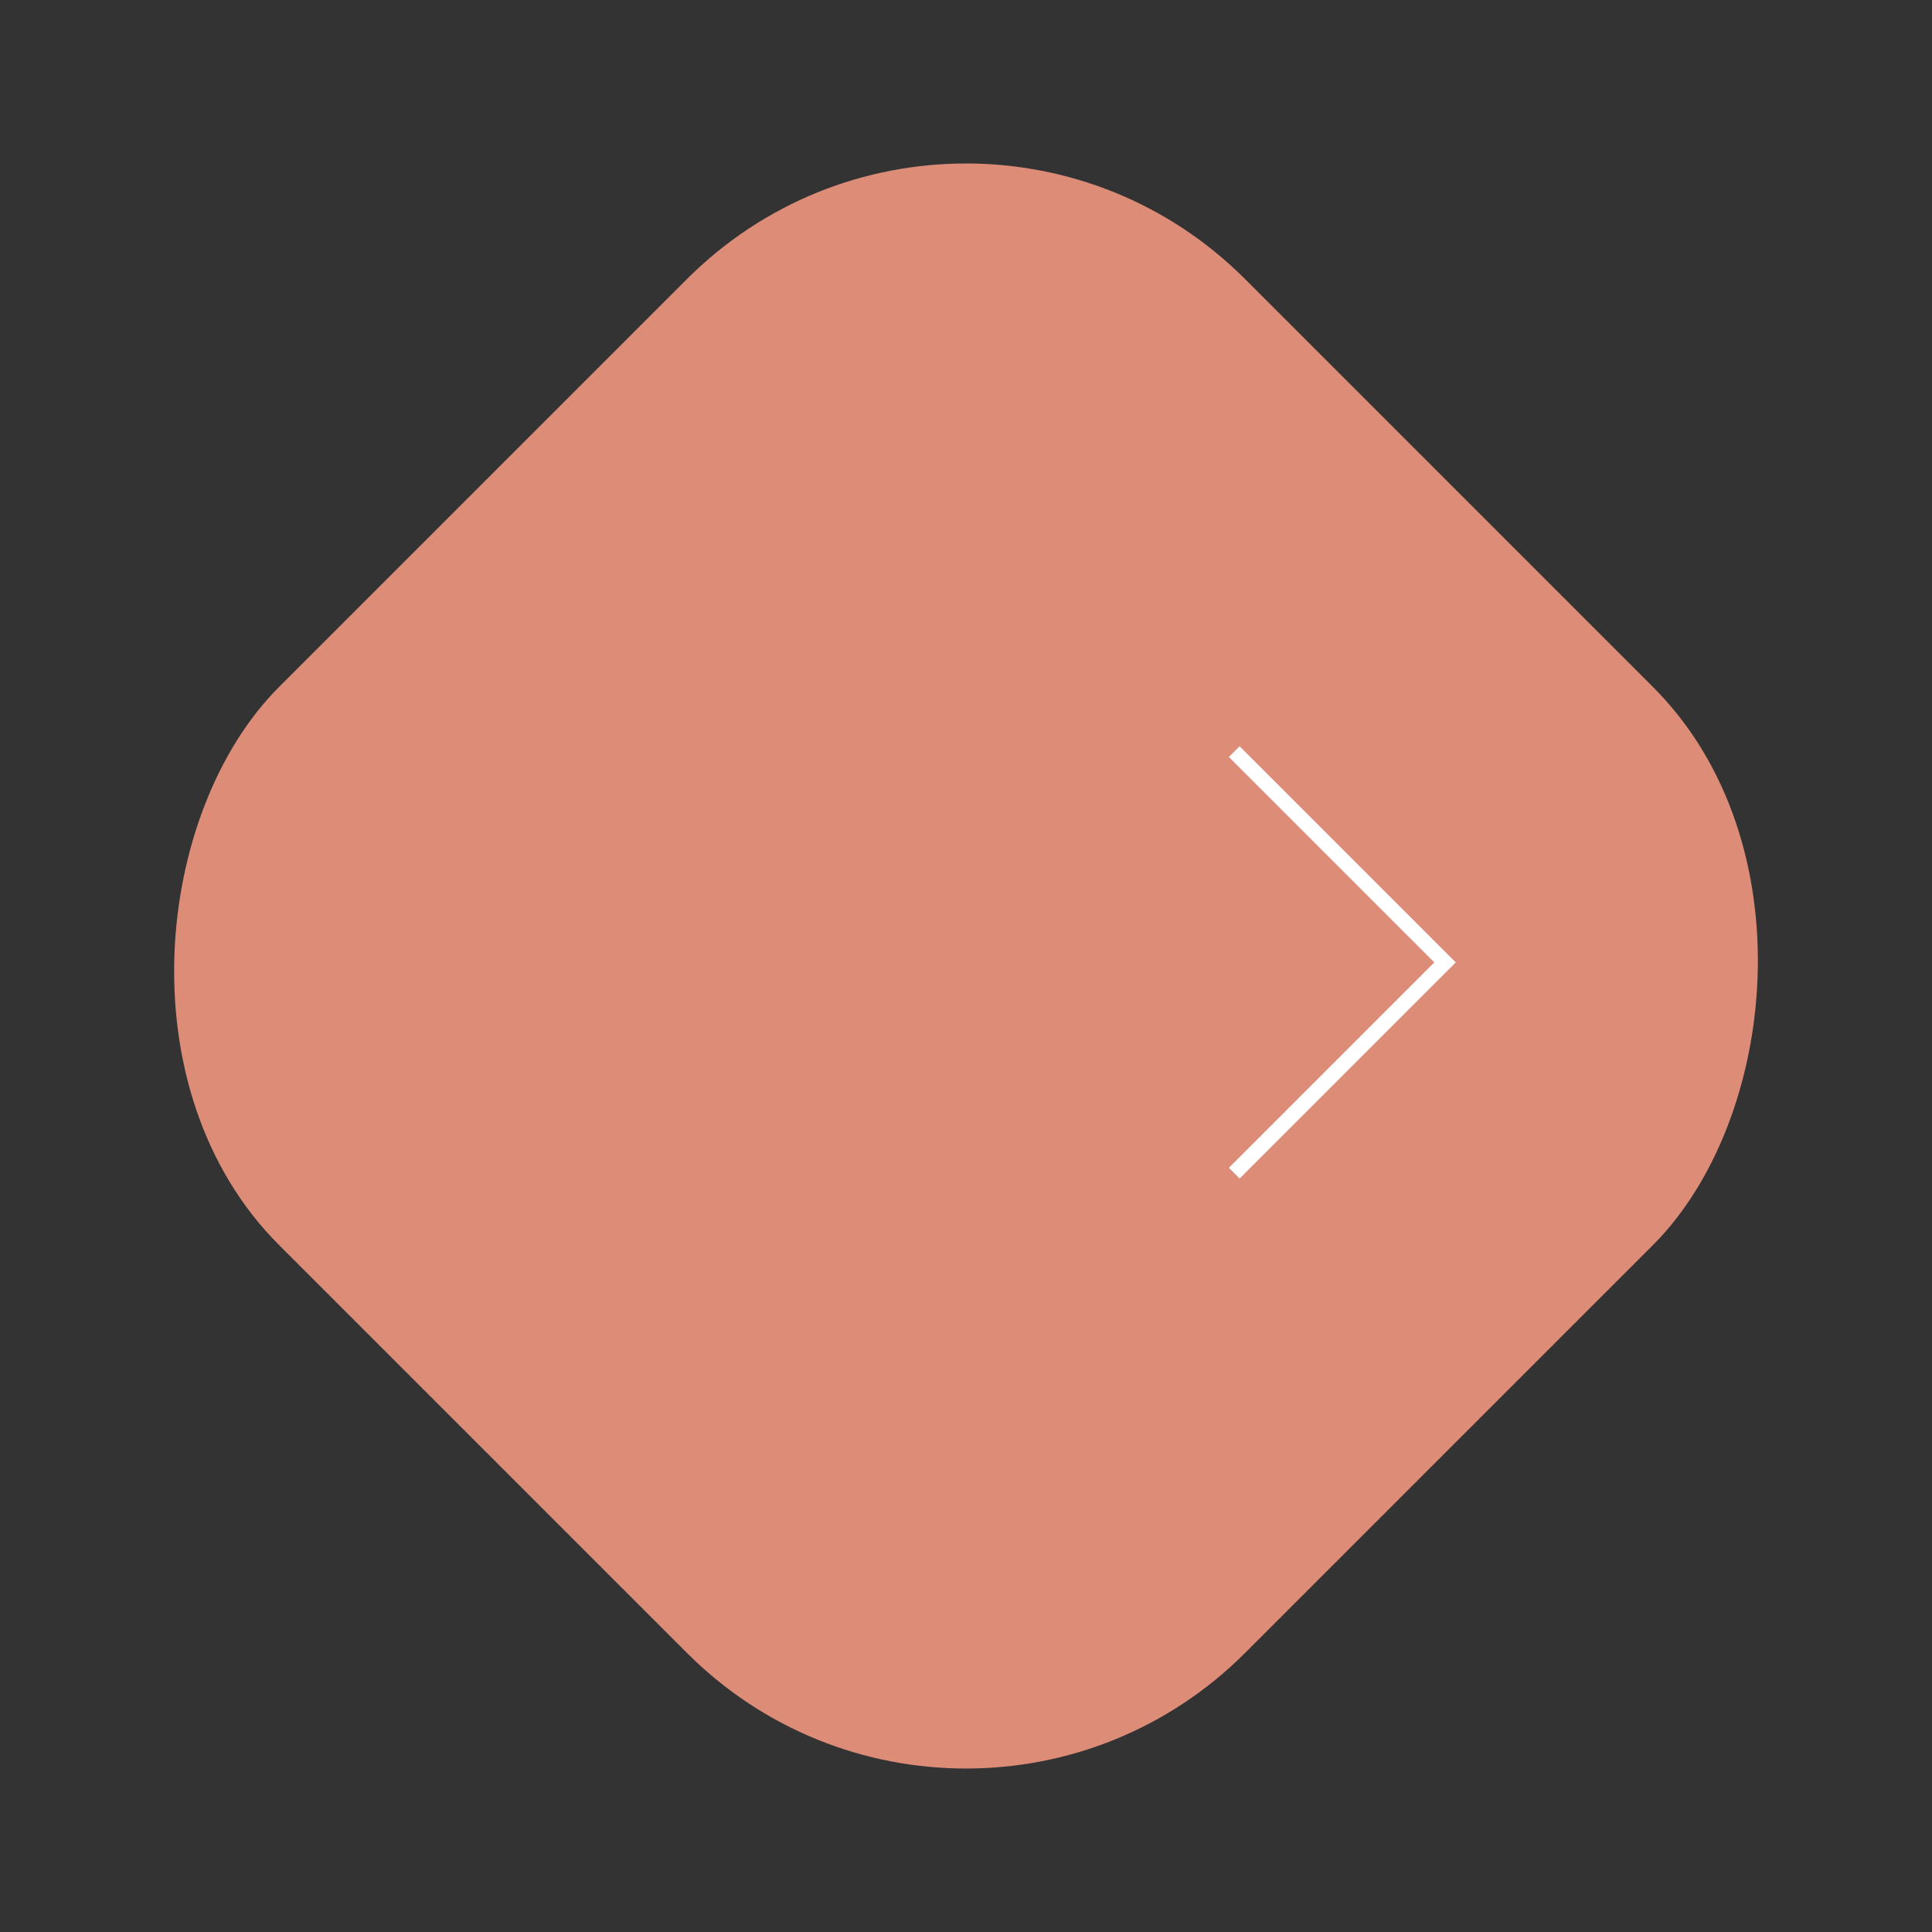 <svg xmlns="http://www.w3.org/2000/svg" viewBox="0 0 127.279 127.279">
  <rect x="0" y="0" width="127.279" height="127.279" fill="#333333" stroke="none"/>
  <defs>
    <style>
      .cls-1 {
        fill: #dd8c78;
      }

      .cls-2 {
        fill: none;
        stroke: #fff;
      }
    </style>
  </defs>
  <g id="Group_349" data-name="Group 349" transform="translate(-576 -460)">
    <rect id="Rectangle_62" data-name="Rectangle 62" class="cls-1" width="90" height="90" rx="26" transform="translate(639.64 460) rotate(45)"/>
    <path id="Path_743" data-name="Path 743" class="cls-2" d="M2716.639,1469.4l-13.885,13.885,13.885,13.885" transform="translate(3373.951 2006.687) rotate(180)"/>
  </g>
</svg>

